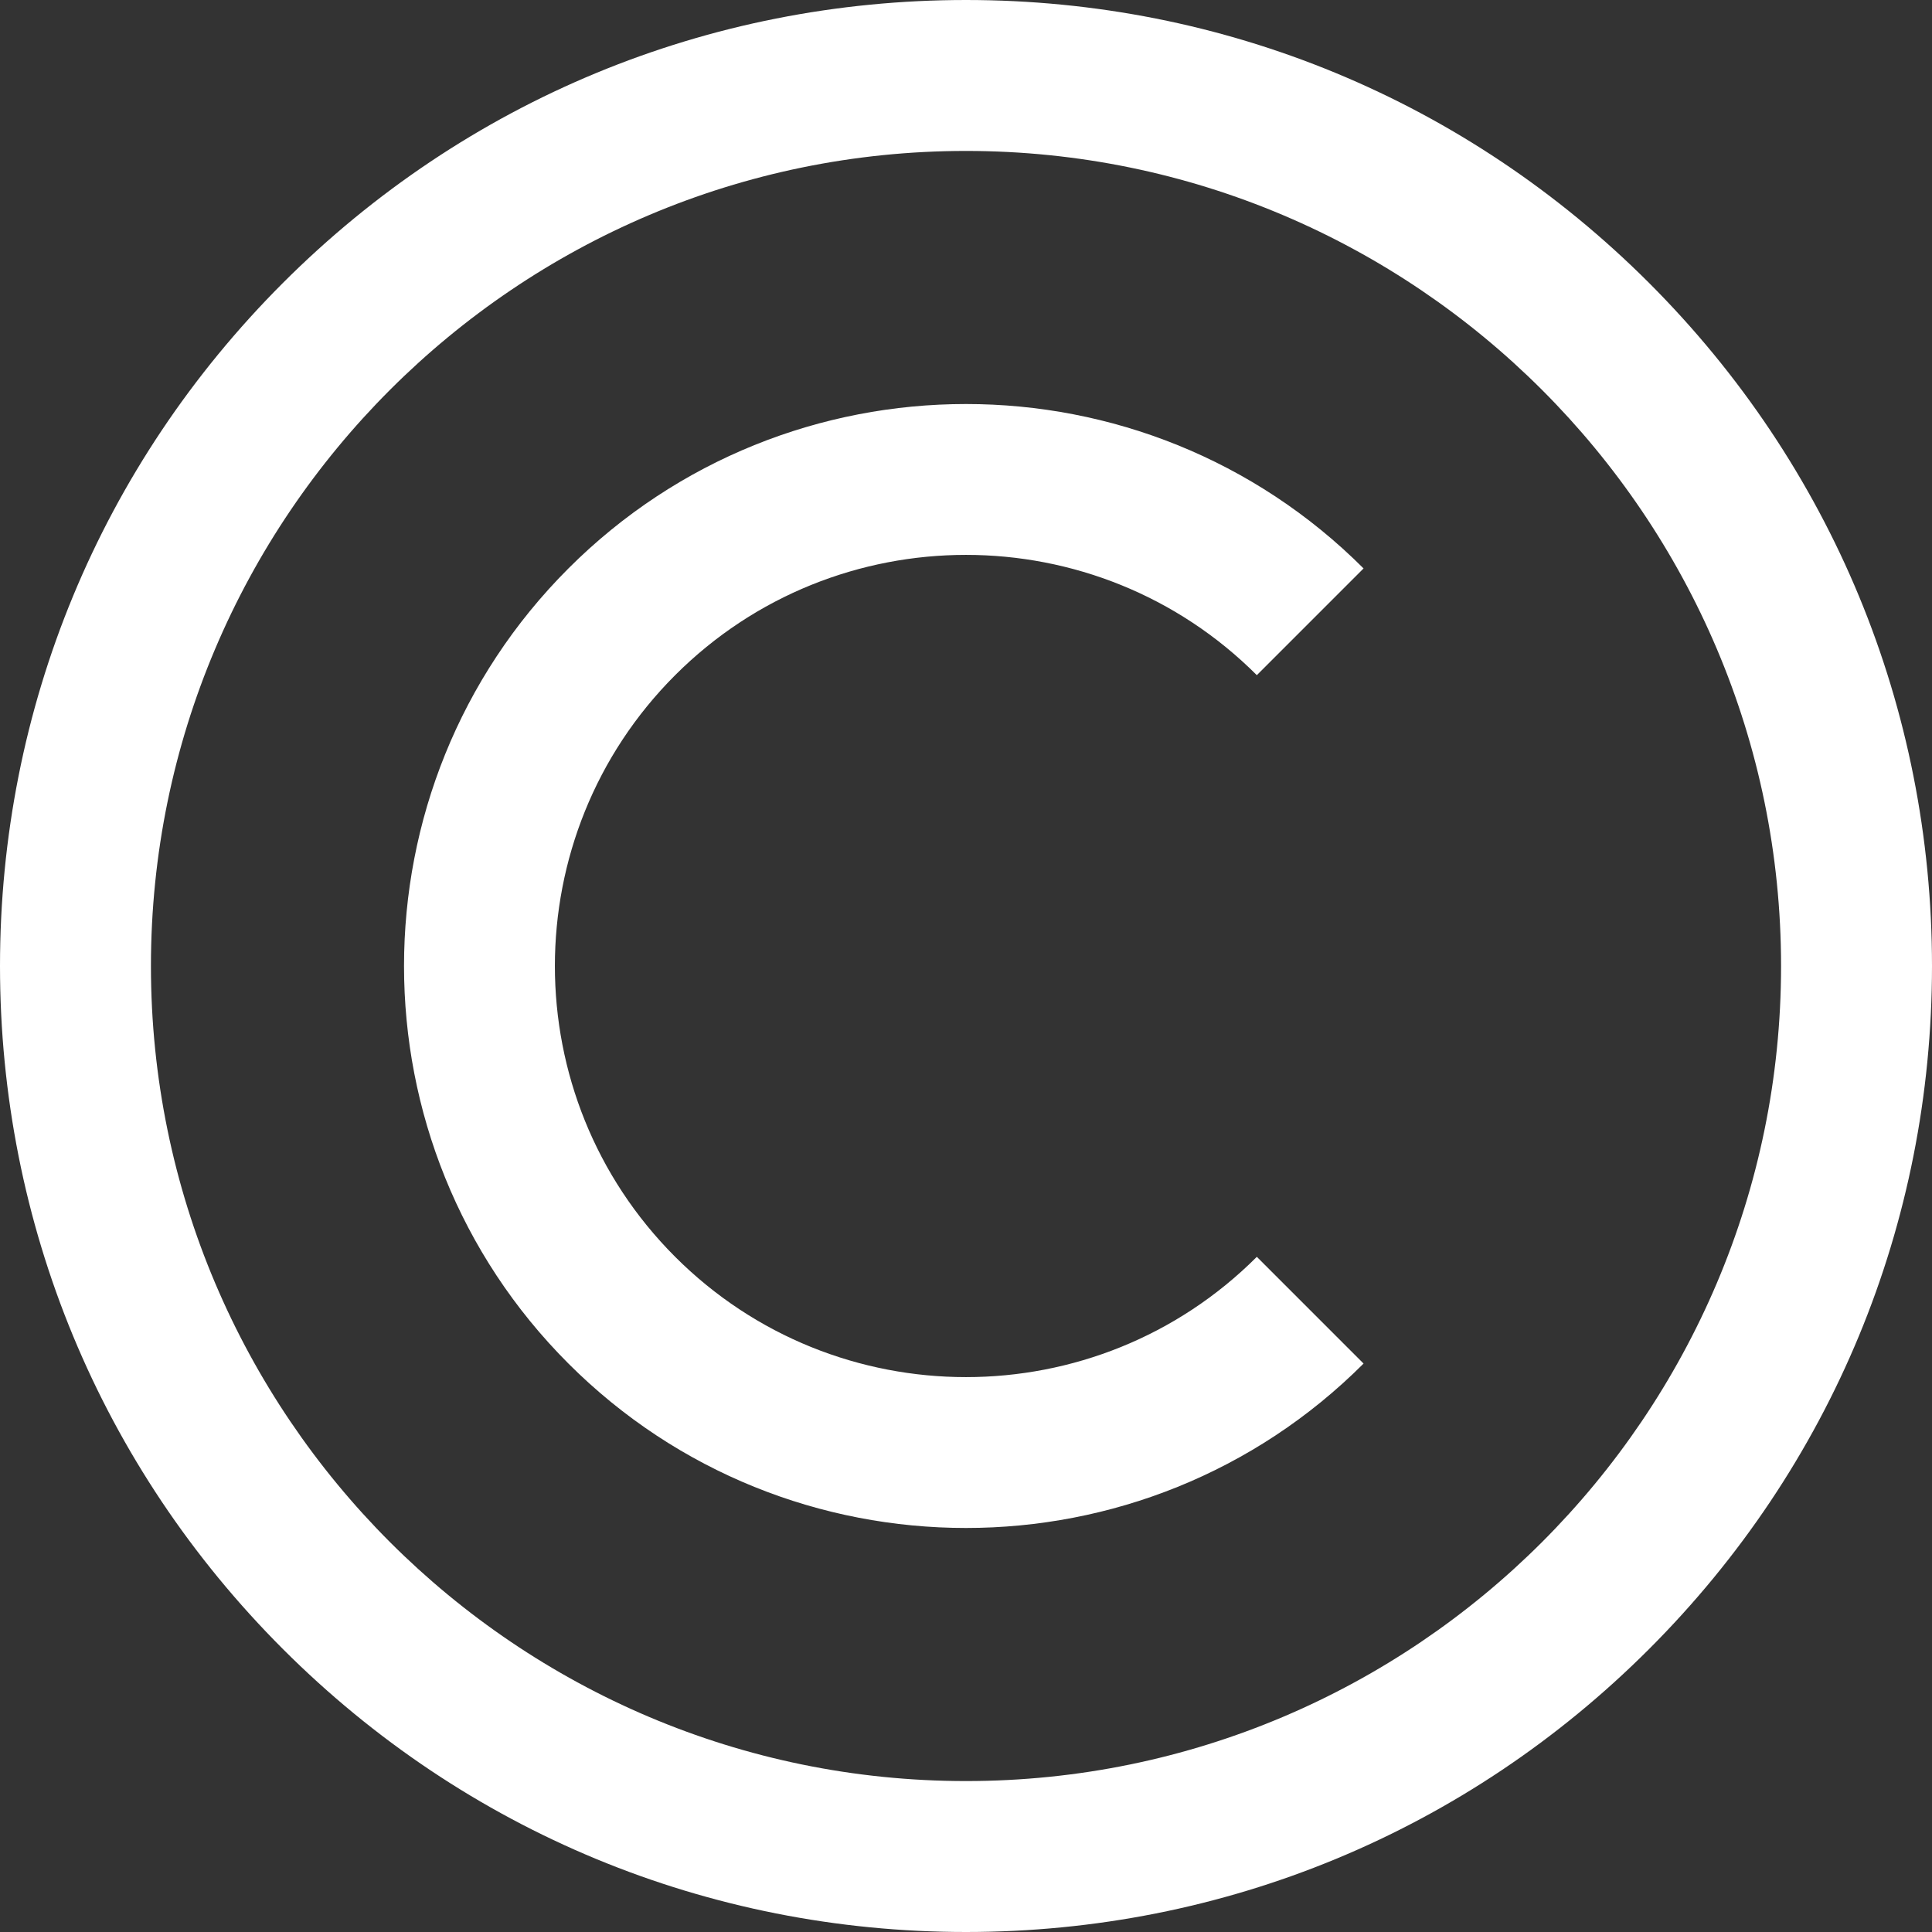 <?xml version="1.0" encoding="UTF-8"?>
<svg width="512px" height="512px" viewBox="0 0 512 512" version="1.1" xmlns="http://www.w3.org/2000/svg" xmlns:xlink="http://www.w3.org/1999/xlink">
    <rect x="0" y="0" width="512" height="512" fill="#333333" stroke="none"/>
    <!-- Generator: Sketch 63.1 (92452) - https://sketch.com -->
    <title>Shape</title>
    <desc>Created with Sketch.</desc>
    <g id="Page-1" stroke="none" stroke-width="1" fill="none" fill-rule="evenodd">
        <g id="copyright" fill="#FFFFFF" fill-rule="nonzero">
            <path d="M256,512 C187.621,512 123.332,485.371 74.98,437.02 C26.629,388.668 0,324.379 0,256 C0,187.621 26.629,123.332 74.98,74.98 C123.332,26.629 187.621,0 256,0 C324.379,0 388.668,26.629 437.02,74.98 C485.371,123.332 512,187.621 512,256 C512,324.379 485.371,388.668 437.02,437.02 C388.668,485.371 324.379,512 256,512 Z M256,40 C136.898,40 40,136.898 40,256 C40,375.102 136.898,472 256,472 C375.102,472 472,375.102 472,256 C472,136.898 375.102,40 256,40 Z M361.359,361.359 L333.074,333.074 C290.574,375.574 221.426,375.574 178.926,333.074 C136.426,290.574 136.426,221.426 178.926,178.926 C221.426,136.426 290.574,136.426 333.074,178.926 L361.359,150.641 C303.262,92.547 208.734,92.547 150.641,150.641 C92.547,208.738 92.547,303.266 150.641,361.359 C179.688,390.406 217.844,404.93 256,404.93 C294.152,404.93 332.312,390.406 361.359,361.359 Z" id="Shape"></path>
        </g>
    </g>
</svg>